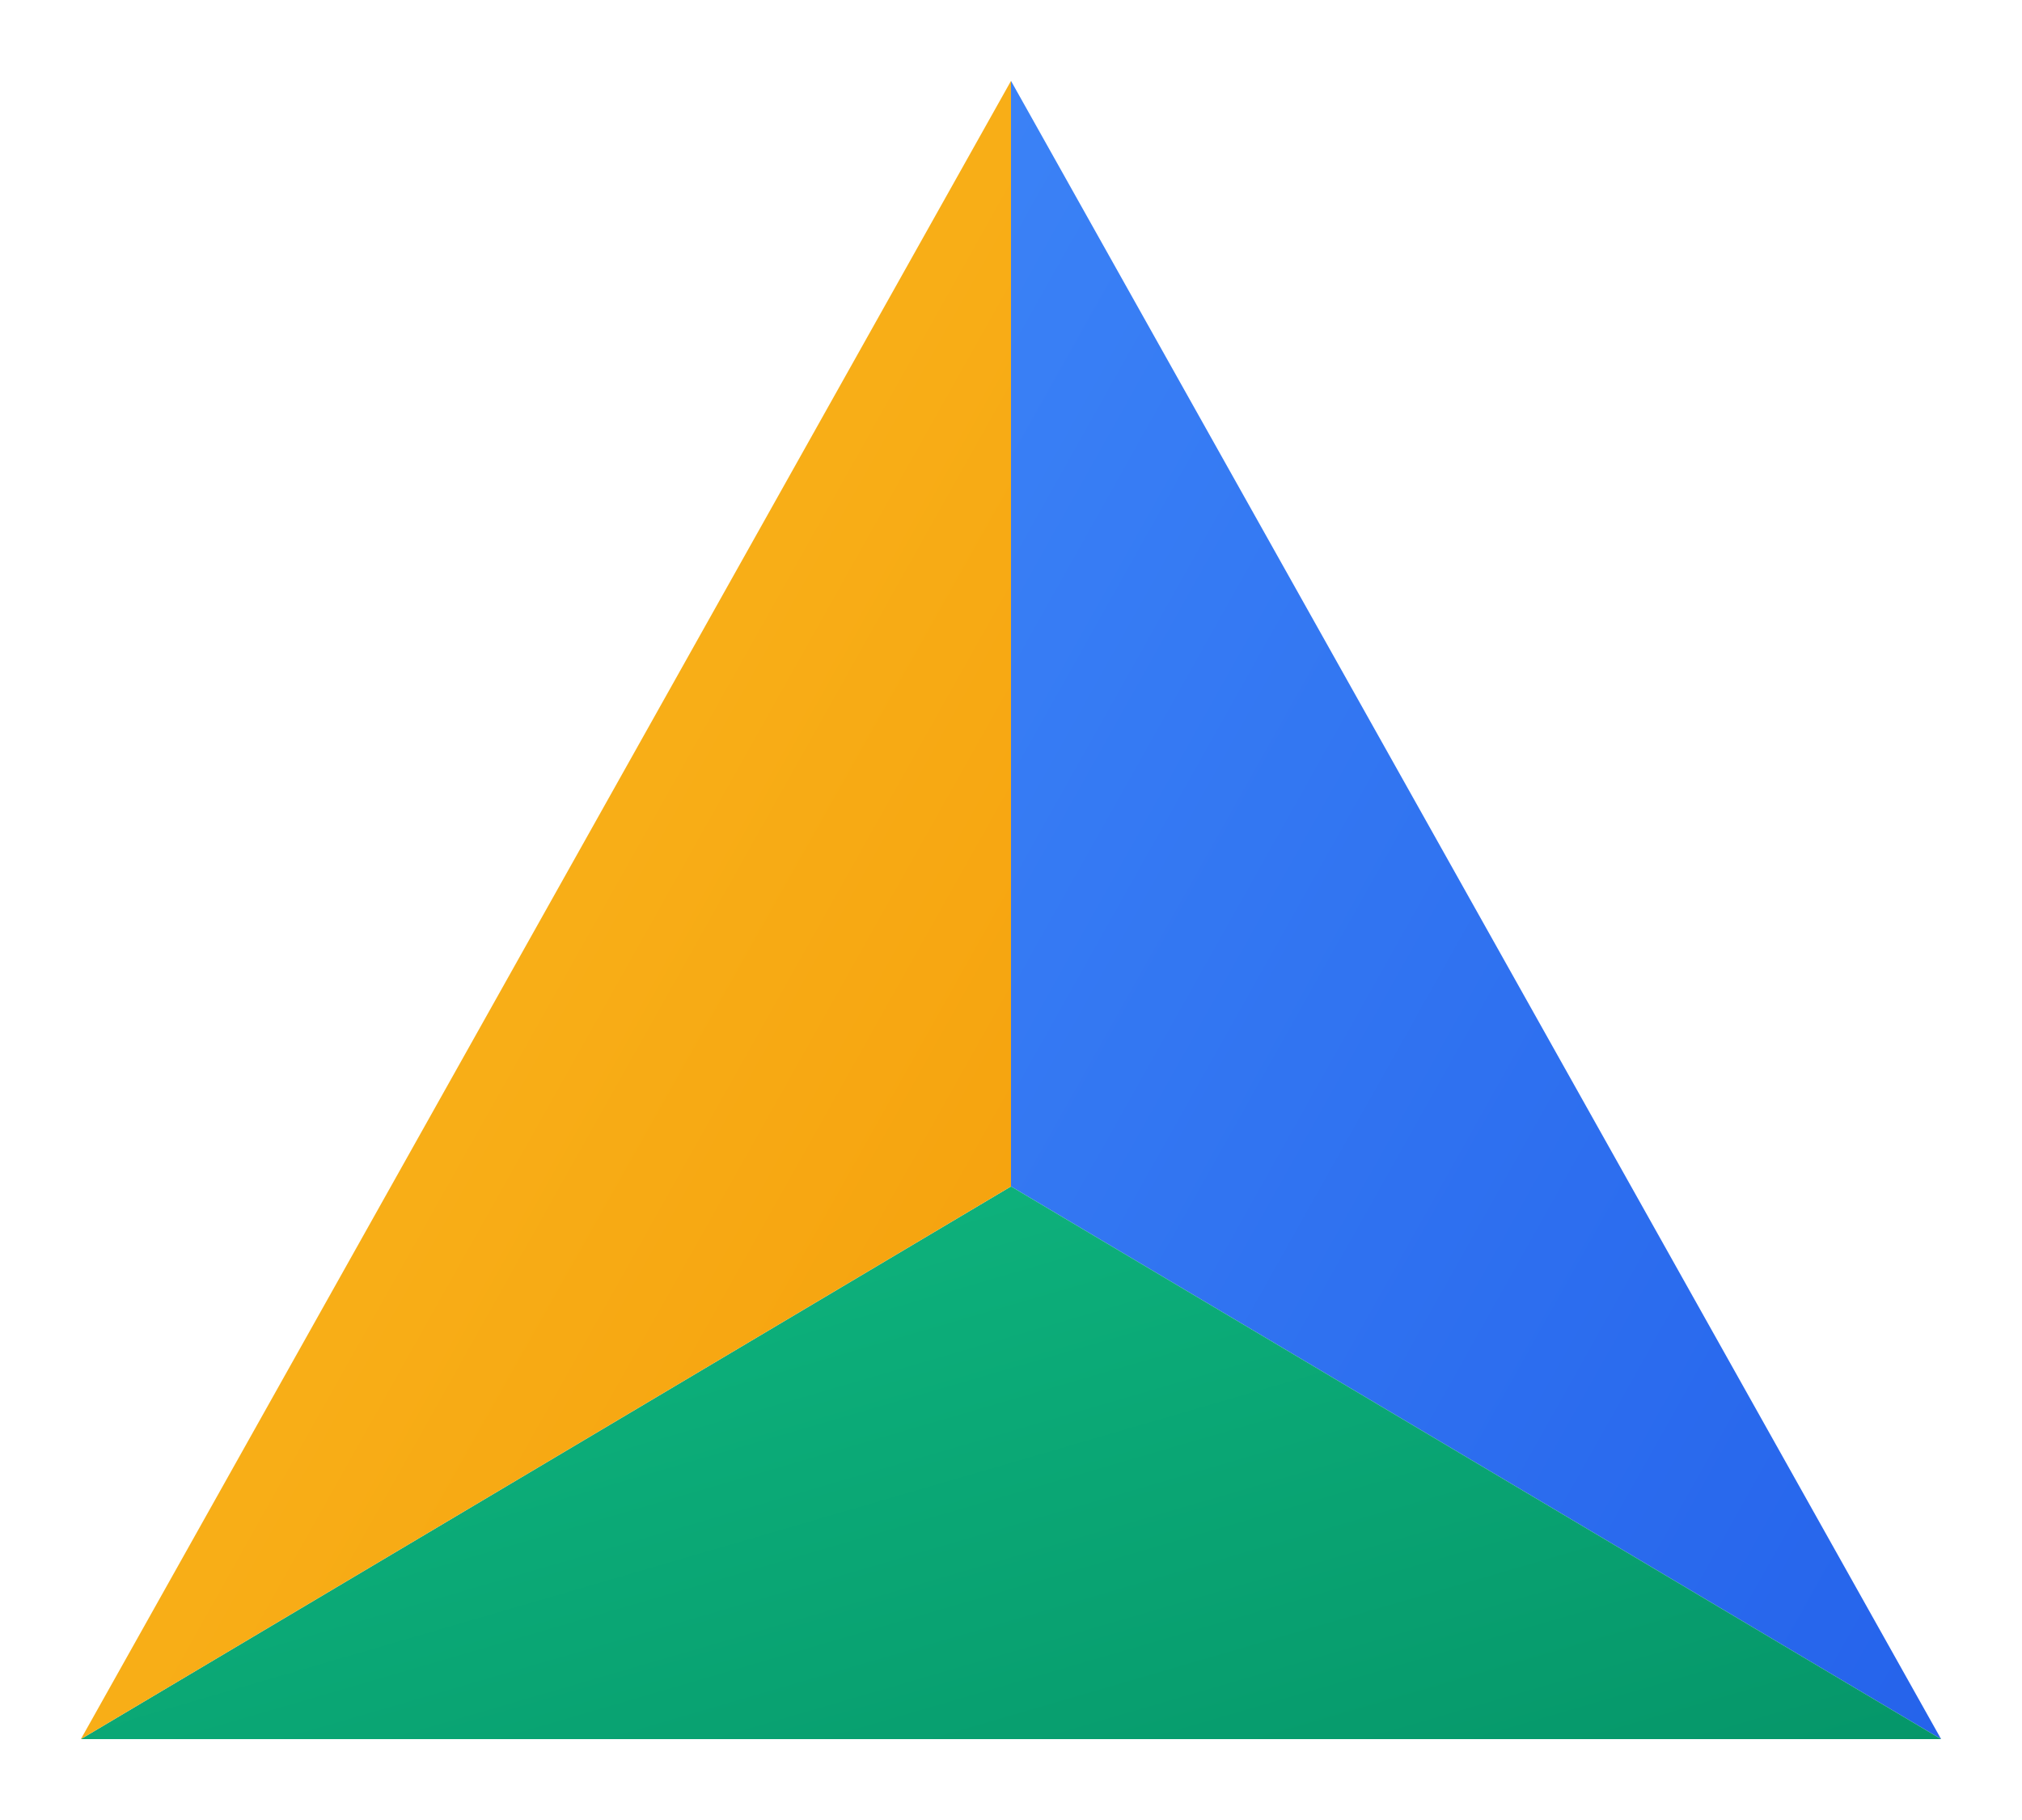 <svg xmlns="http://www.w3.org/2000/svg" viewBox="0 0 100 90" width="100" height="90"><defs><linearGradient id="b" x1="0%" y1="0%" x2="100%" y2="100%"><stop offset="0%" stop-color="#3b82f6"/><stop offset="100%" stop-color="#2563EB"/></linearGradient><linearGradient id="g" x1="0%" y1="0%" x2="100%" y2="100%"><stop offset="0%" stop-color="#10b981"/><stop offset="100%" stop-color="#059669"/></linearGradient><linearGradient id="a" x1="0%" y1="0%" x2="100%" y2="100%"><stop offset="0%" stop-color="#fbbf24"/><stop offset="100%" stop-color="#f59e0b"/></linearGradient></defs><polygon points="50,4 50,58.67 96,86" fill="url(#b)"/><polygon points="96,86 50,58.67 4,86" fill="url(#g)"/><polygon points="4,86 50,58.67 50,4" fill="url(#a)"/></svg>
